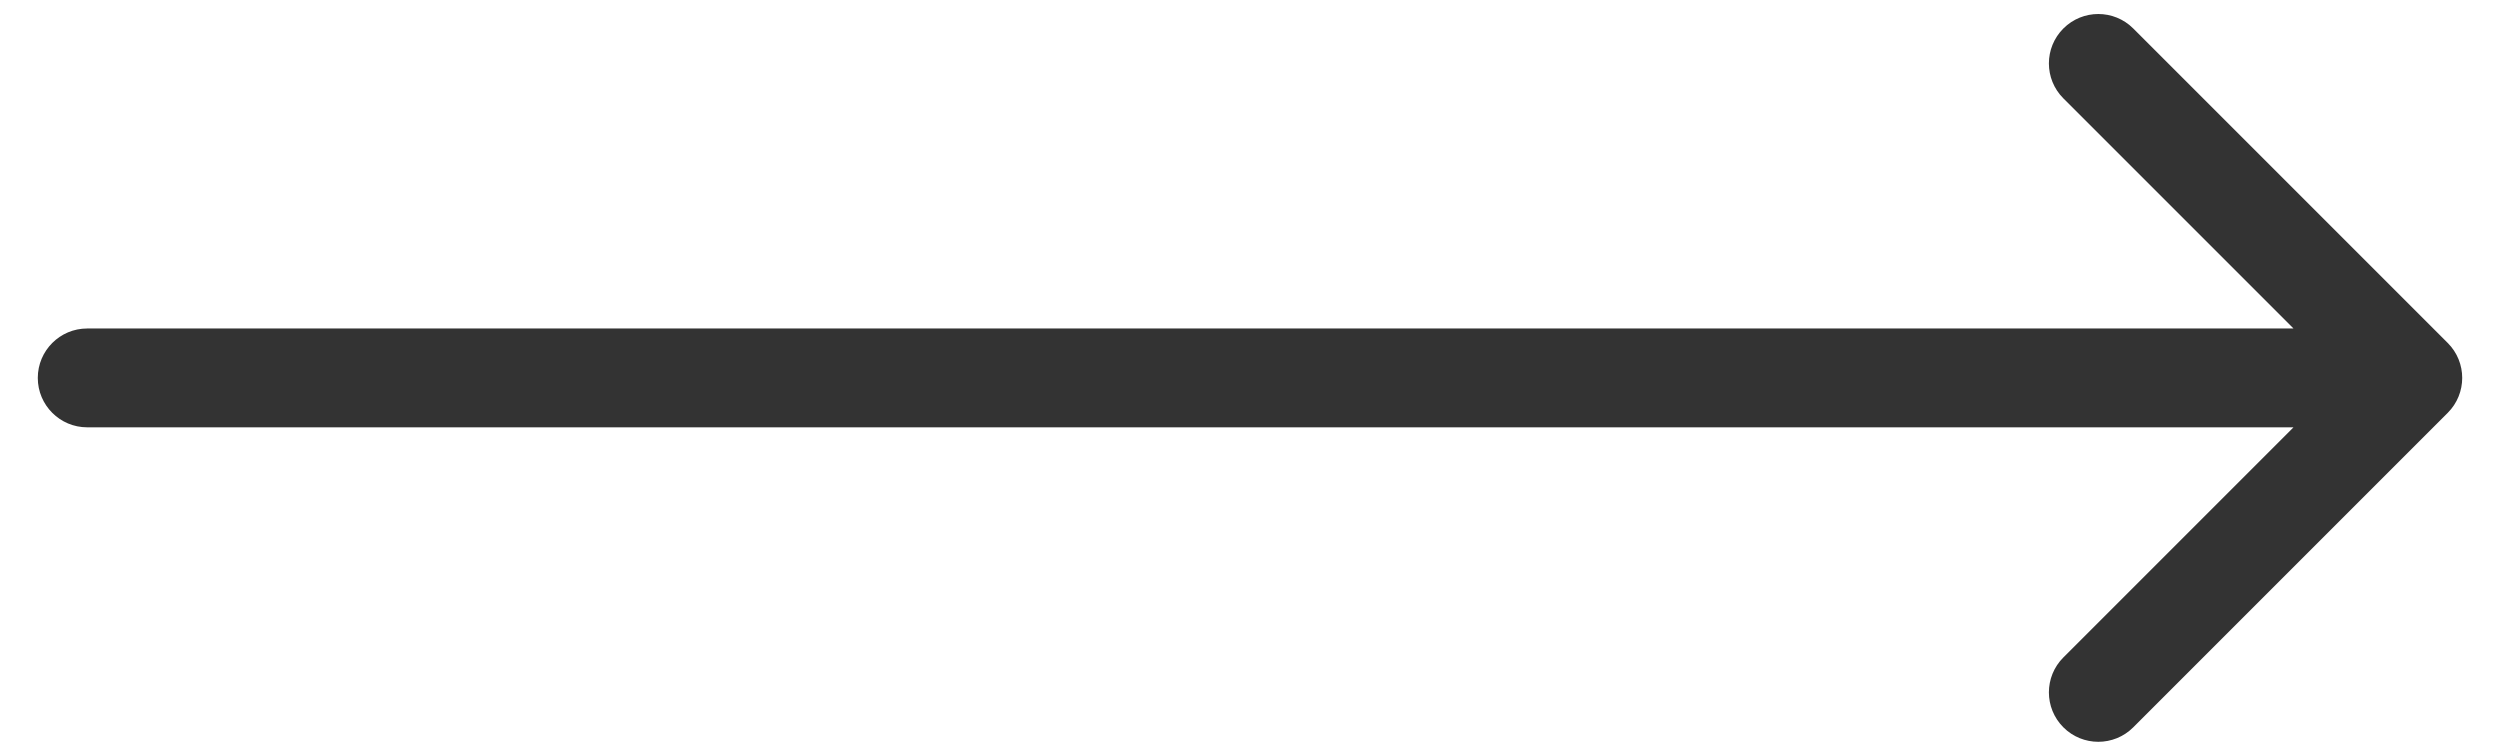 <svg width="43" height="13" viewBox="0 0 43 13" fill="none" xmlns="http://www.w3.org/2000/svg">
<path d="M1.5 5.65C1.031 5.65 0.65 6.031 0.65 6.5C0.65 6.969 1.031 7.35 1.5 7.35V5.65ZM42.101 7.101C42.433 6.769 42.433 6.231 42.101 5.899L36.692 0.49C36.36 0.158 35.822 0.158 35.49 0.49C35.158 0.822 35.158 1.36 35.49 1.692L40.298 6.5L35.49 11.308C35.158 11.64 35.158 12.178 35.49 12.51C35.822 12.842 36.36 12.842 36.692 12.51L42.101 7.101ZM1.5 7.35H41.5V5.65H1.5V7.35Z" fill="#333333"/>
</svg>
